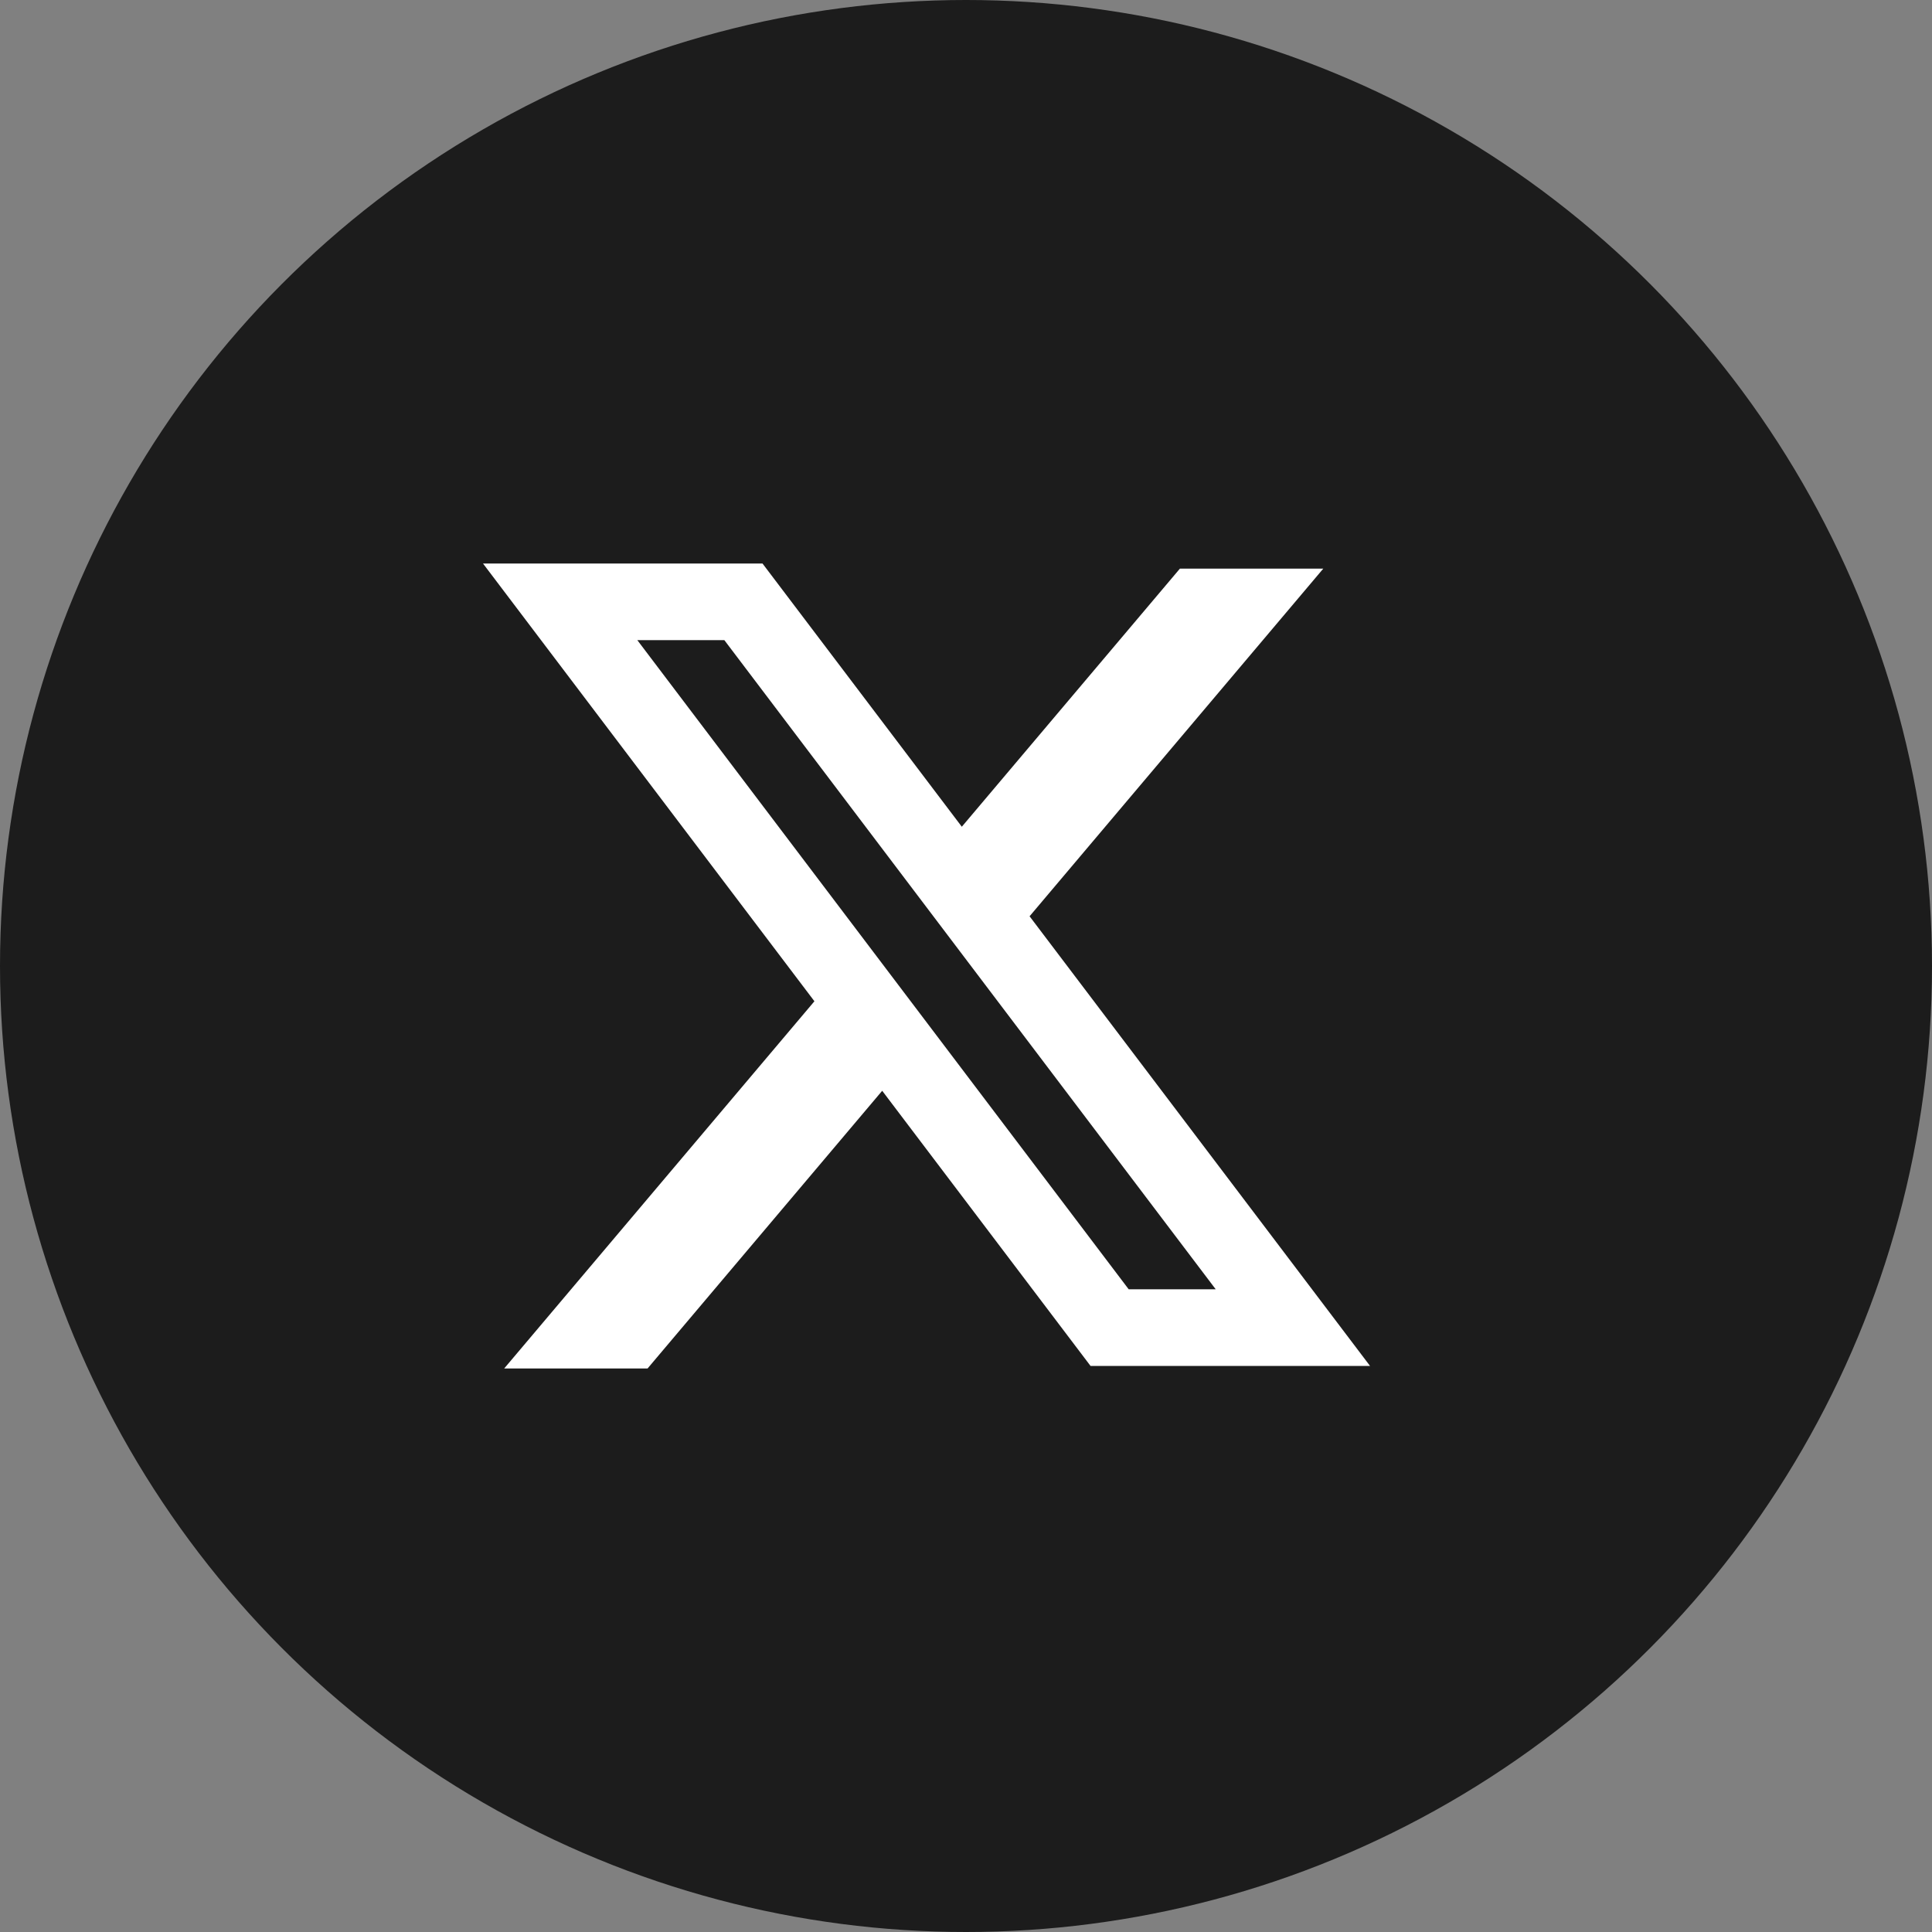 <svg width="24" height="24" viewBox="0 0 24 24" fill="none" xmlns="http://www.w3.org/2000/svg">
<rect x="0" y="0" width="24" height="24" fill="#808080" stroke="none"/>
<circle cx="12" cy="12" r="12" fill="#1C1C1C"/>
<path fill-rule="evenodd" clip-rule="evenodd" d="M9.472 7H6L10.117 12.438L6.263 17H8.044L10.959 13.55L13.547 16.968H17.019L12.782 11.372L12.79 11.382L16.438 7.064H14.657L11.948 10.27L9.472 7ZM7.917 7.952H8.998L15.102 16.016H14.021L7.917 7.952Z" fill="white"/>
</svg>
